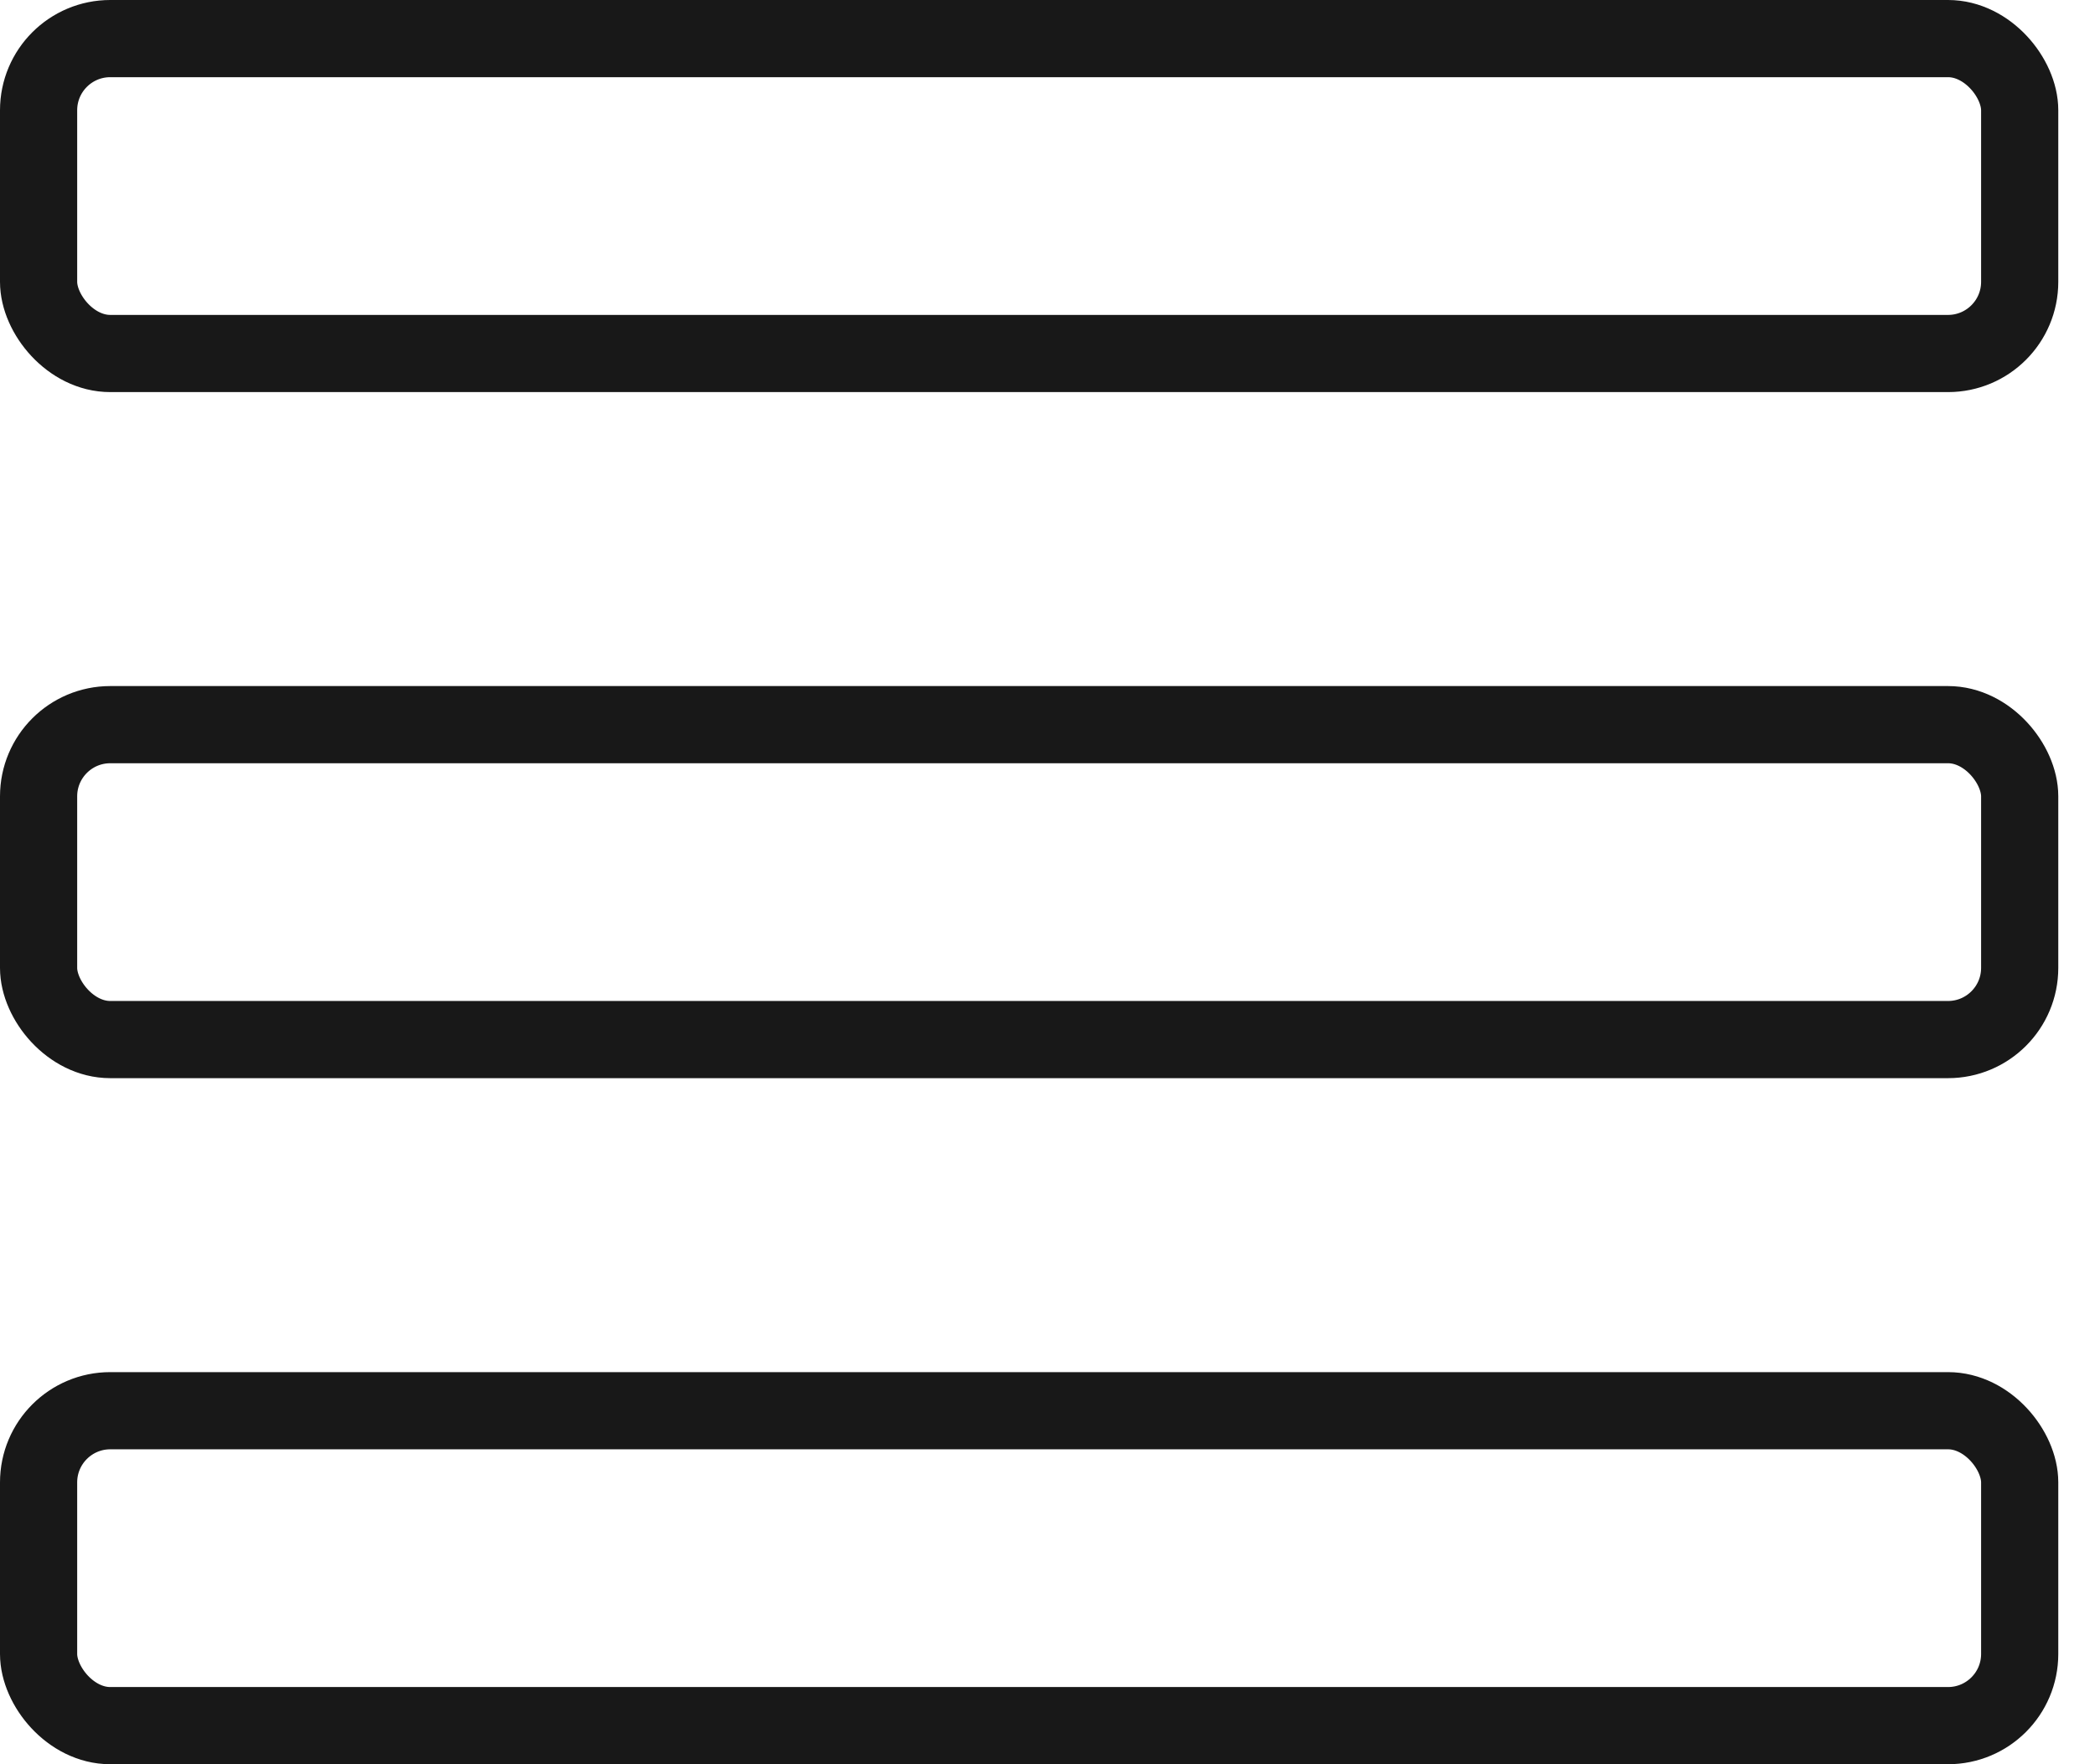 <svg width="19" height="16" fill="none" xmlns="http://www.w3.org/2000/svg"><rect x=".35" y=".35" width="17.967" height="2.856" rx=".65" stroke="#181818" stroke-width=".7"/><rect x=".35" y="6.572" width="17.967" height="2.856" rx=".65" stroke="#181818" stroke-width=".7"/><rect x=".35" y="12.794" width="17.967" height="2.856" rx=".65" stroke="#181818" stroke-width=".7"/></svg>